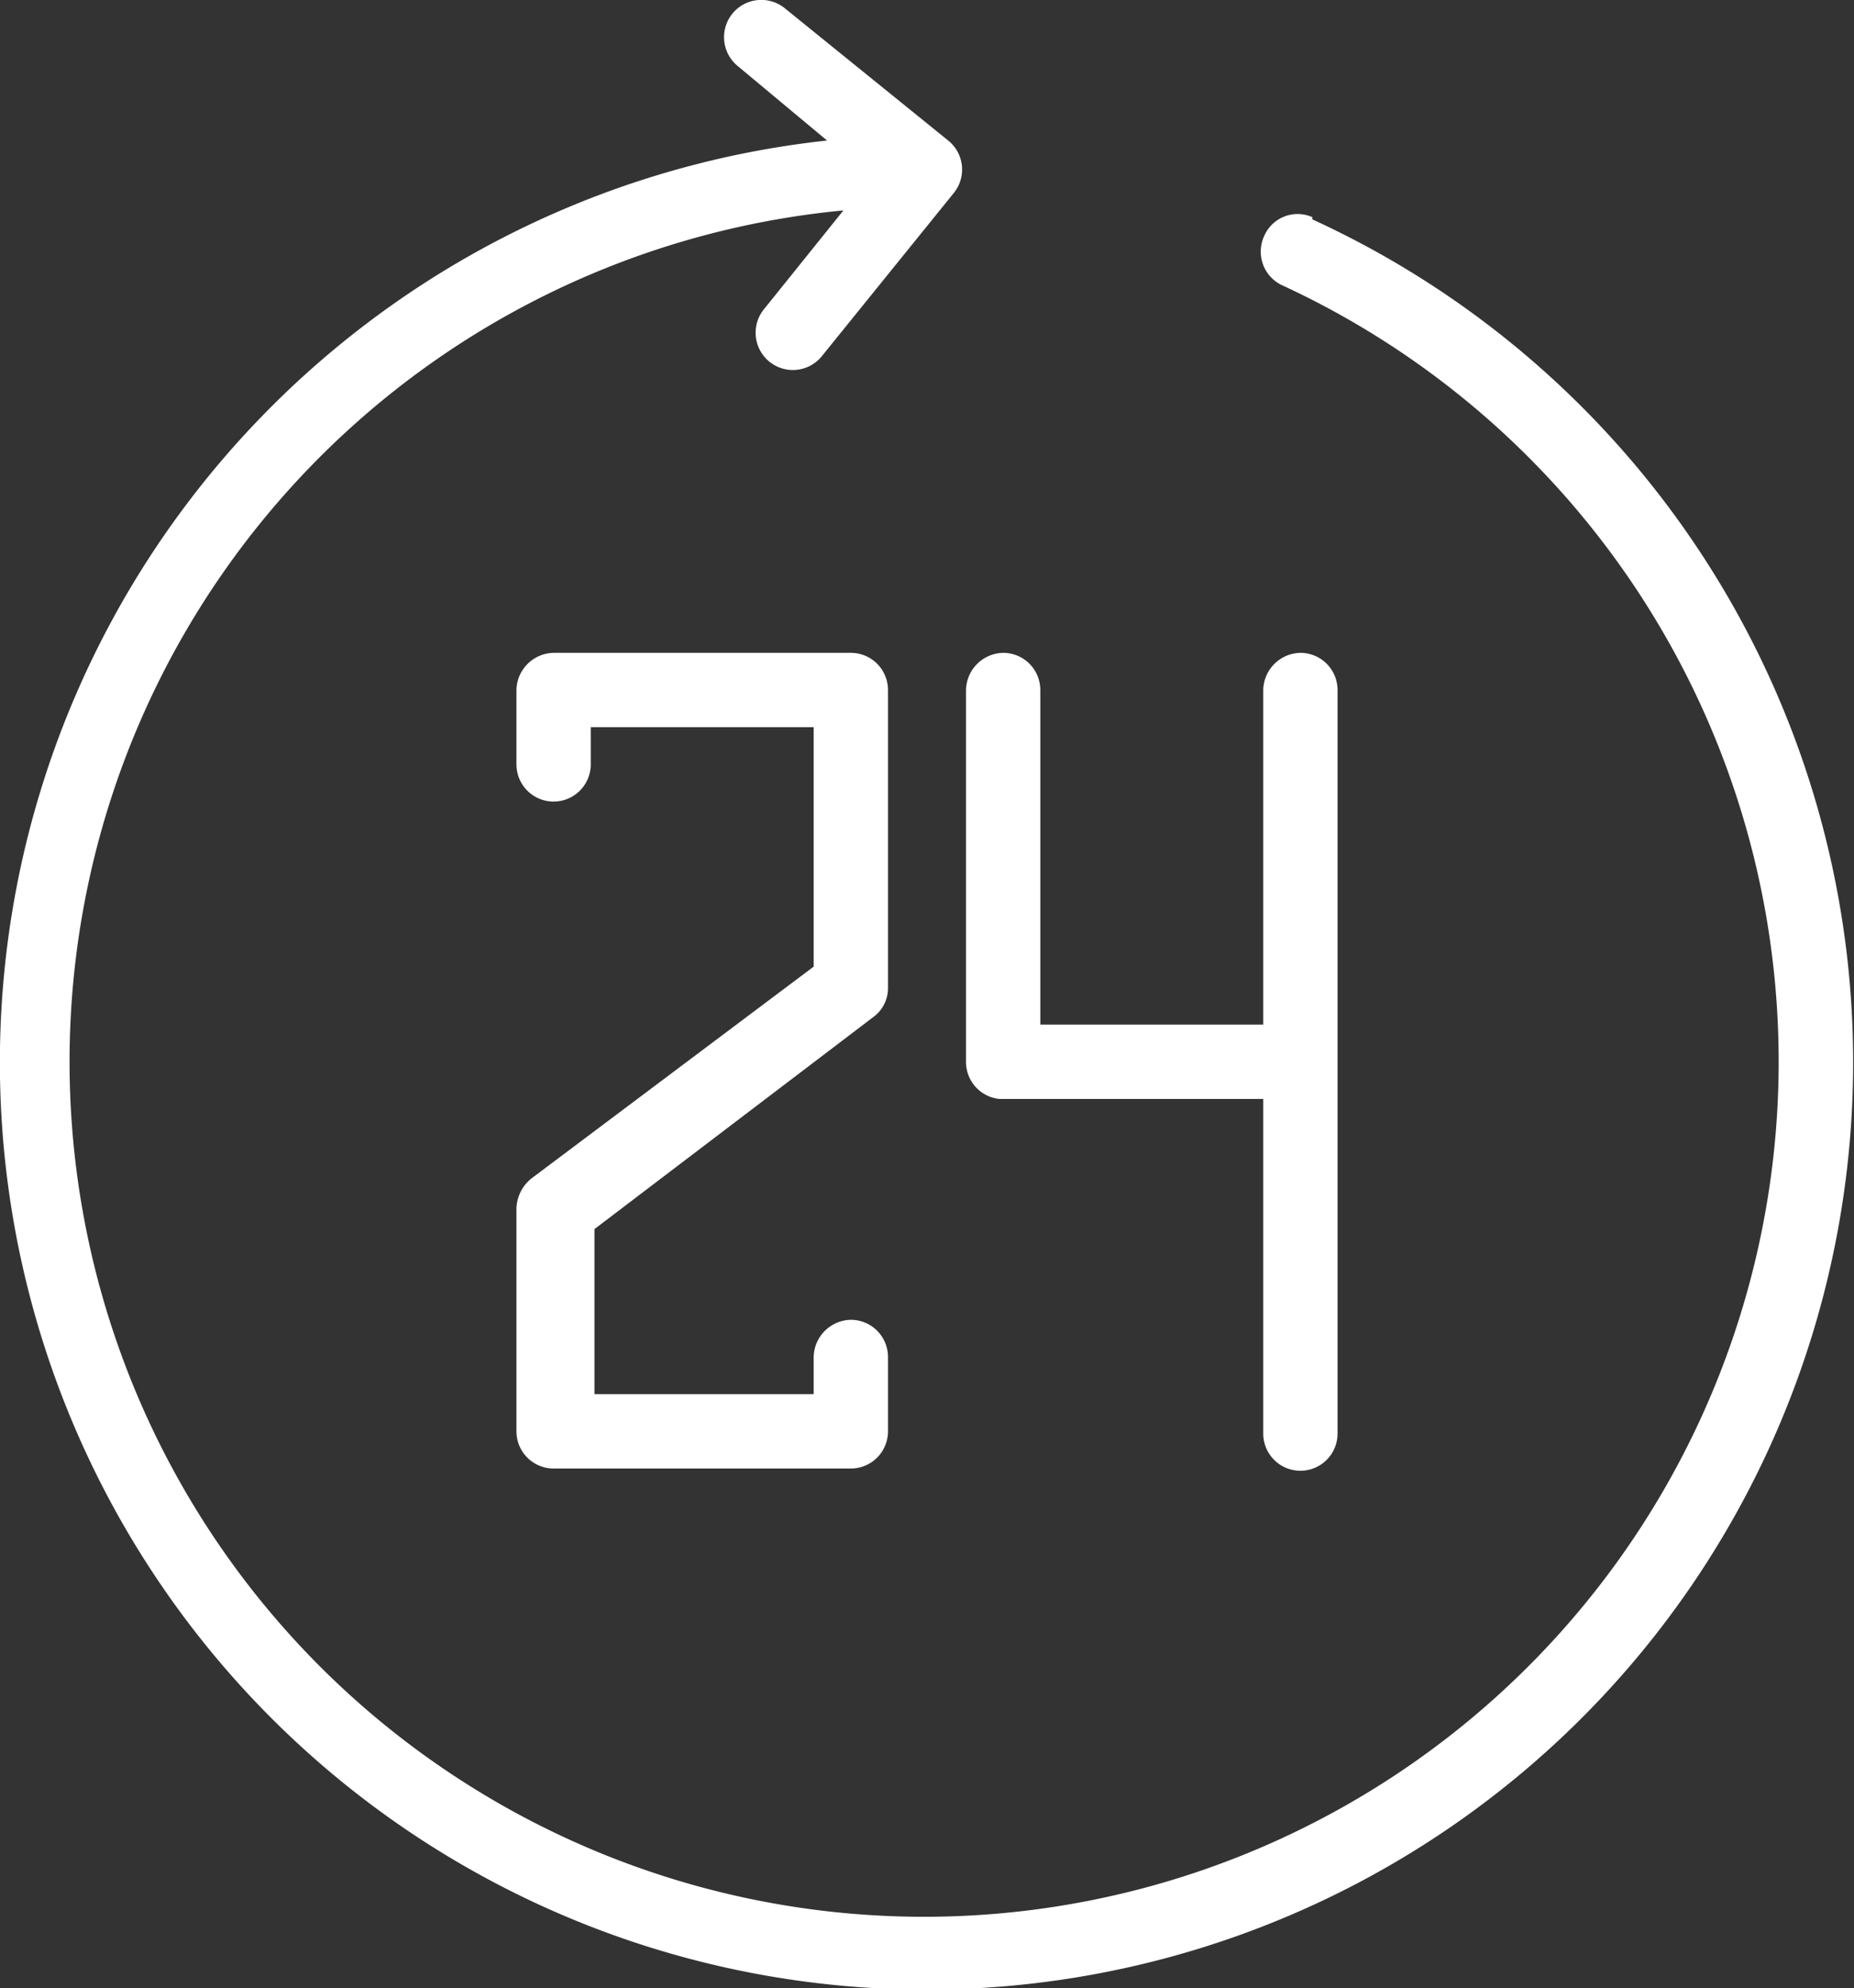 <svg id="Слой_1" data-name="Слой 1" xmlns="http://www.w3.org/2000/svg" viewBox="0 0 24.95 26.74"><rect x="0" y="0" width="24.95" height="26.74" fill="#333333" stroke="none"/><defs><style>.cls-1{fill:#fff;}</style></defs><g id="Layer_2" data-name="Layer 2"><path class="cls-1" d="M11.75,13.68a.48.48,0,0,0,.2-.4v-4a.5.5,0,0,0-.5-.5h-4a.51.51,0,0,0-.5.5v1a.5.5,0,0,0,.5.5.5.5,0,0,0,.5-.5v-.5h3V13l-3.8,2.85a.54.54,0,0,0-.2.4v3a.5.5,0,0,0,.5.5h4a.5.5,0,0,0,.5-.5v-1a.5.5,0,0,0-.5-.5.51.51,0,0,0-.5.5v.5H8V16.53Z"/><path class="cls-1" d="M13.45,14.78H17v4.5a.5.5,0,0,0,.5.5.5.5,0,0,0,.5-.5v-10a.5.5,0,0,0-.5-.5.51.51,0,0,0-.5.5v4.5H14V9.28a.5.5,0,0,0-.5-.5.51.51,0,0,0-.5.5v5A.5.5,0,0,0,13.45,14.78Z"/><path class="cls-1" d="M17.66,2.92a.49.49,0,0,0-.65.26.5.5,0,0,0,.23.65,11.5,11.5,0,1,1-5.89-1L10.28,4.16a.5.5,0,1,0,.78.63l1.78-2.2a.5.5,0,0,0-.08-.7L10.56.11a.5.5,0,0,0-.63.78l1.2,1a12.47,12.47,0,1,0,6.53,1.06Z"/></g></svg>